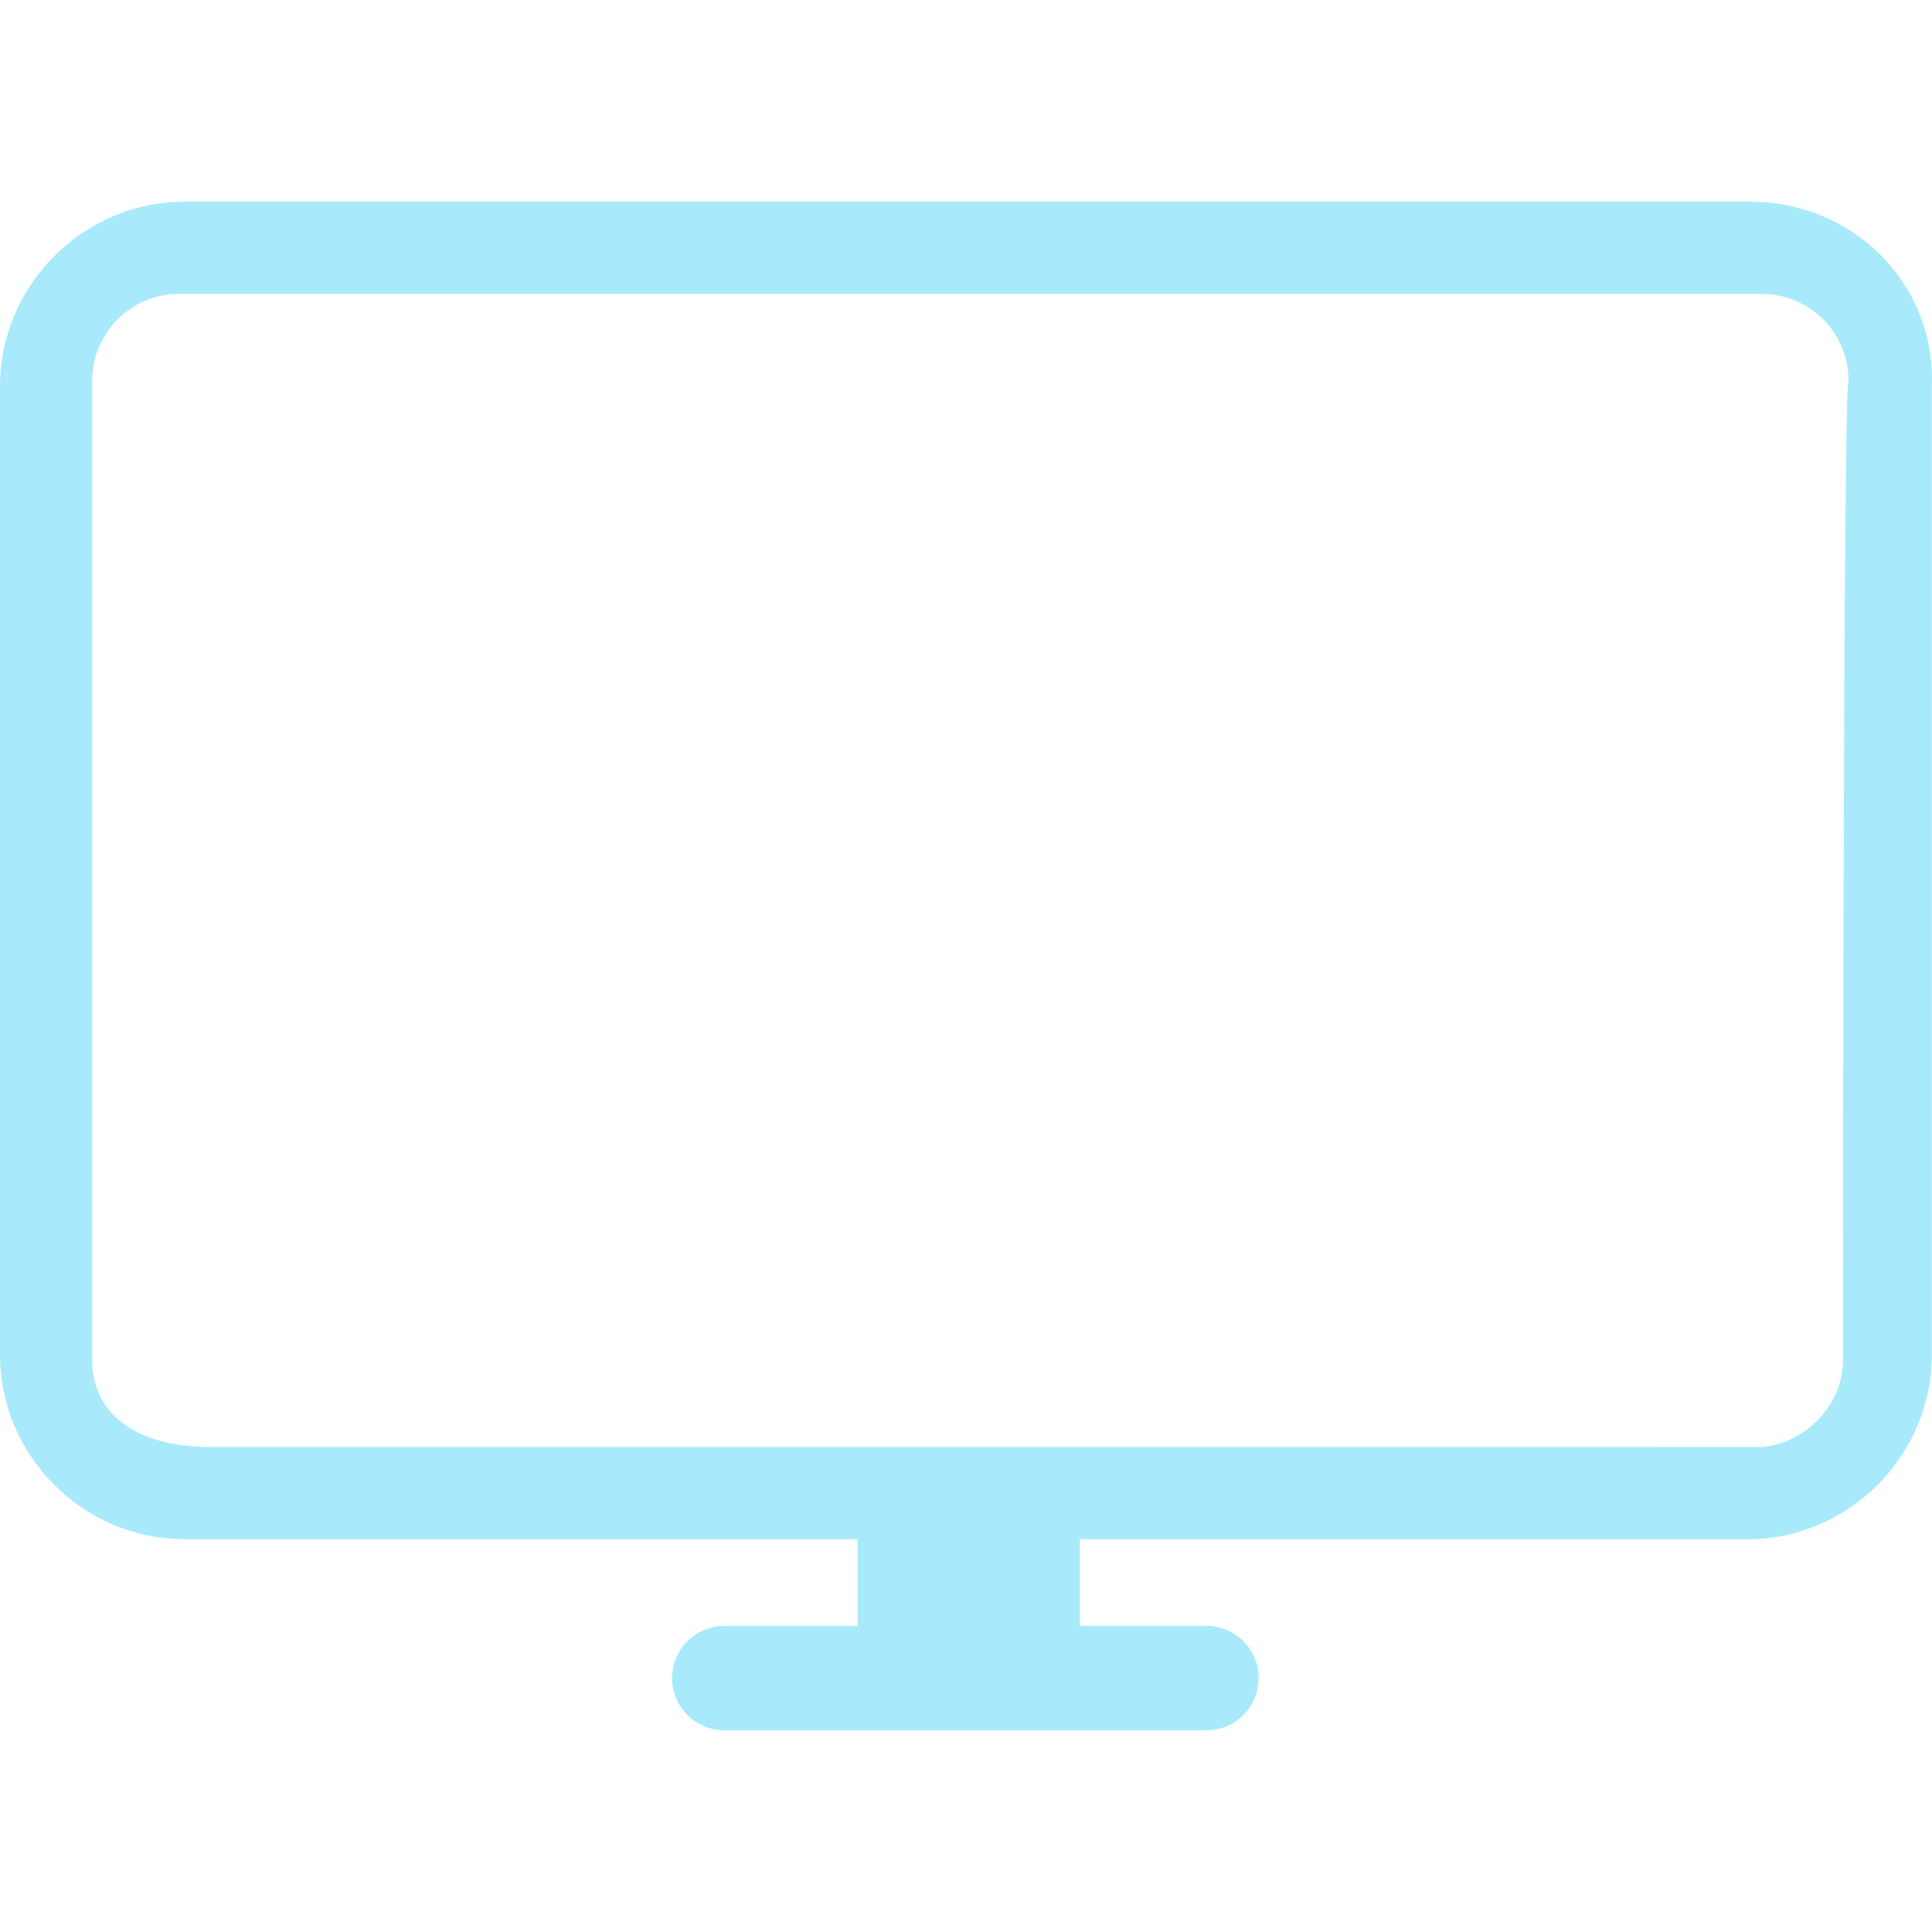 <?xml version="1.0" encoding="UTF-8" standalone="no"?>
<svg xmlns="http://www.w3.org/2000/svg" xmlns:xlink="http://www.w3.org/1999/xlink" preserveAspectRatio="xMidYMid meet" data-bbox="13 31.2 173.915 137.6" viewBox="13 31.2 173.915 137.6" height="200" width="200" data-type="color" role="presentation" aria-hidden="true" aria-label="" data-id="SVG 16"><defs fill="#000000"><style>#comp-lrb36f5o svg [data-color="1"] {fill: #A8EAFC;}</style></defs><g><path d="M170.6 31.2h-141c-9.1 0-16.6 7.5-16.6 16.6V135c0 9.1 7.5 16.6 16.6 16.6h60.6v7.8h-12c-2.6 0-4.7 2.1-4.7 4.7s2.1 4.7 4.7 4.7h43.4c2.6 0 4.7-2.1 4.7-4.7s-2.1-4.7-4.7-4.7h-11.4v-7.8h60.1c9.1 0 16.6-7.5 16.6-16.6V47.9c.4-9.4-7.2-16.7-16.3-16.7zm8.3 104.3c0 4.2-3.6 7.5-7.3 7.8H32c-7.3 0-10.7-3.4-10.7-7.8V47.3c0-4.2 3.4-7.8 7.8-7.8h142.5c4.2 0 7.8 3.4 7.8 7.8-.5 0-.5 88.2-.5 88.2z" fill="#a8eafc" data-color="1"/></g></svg>